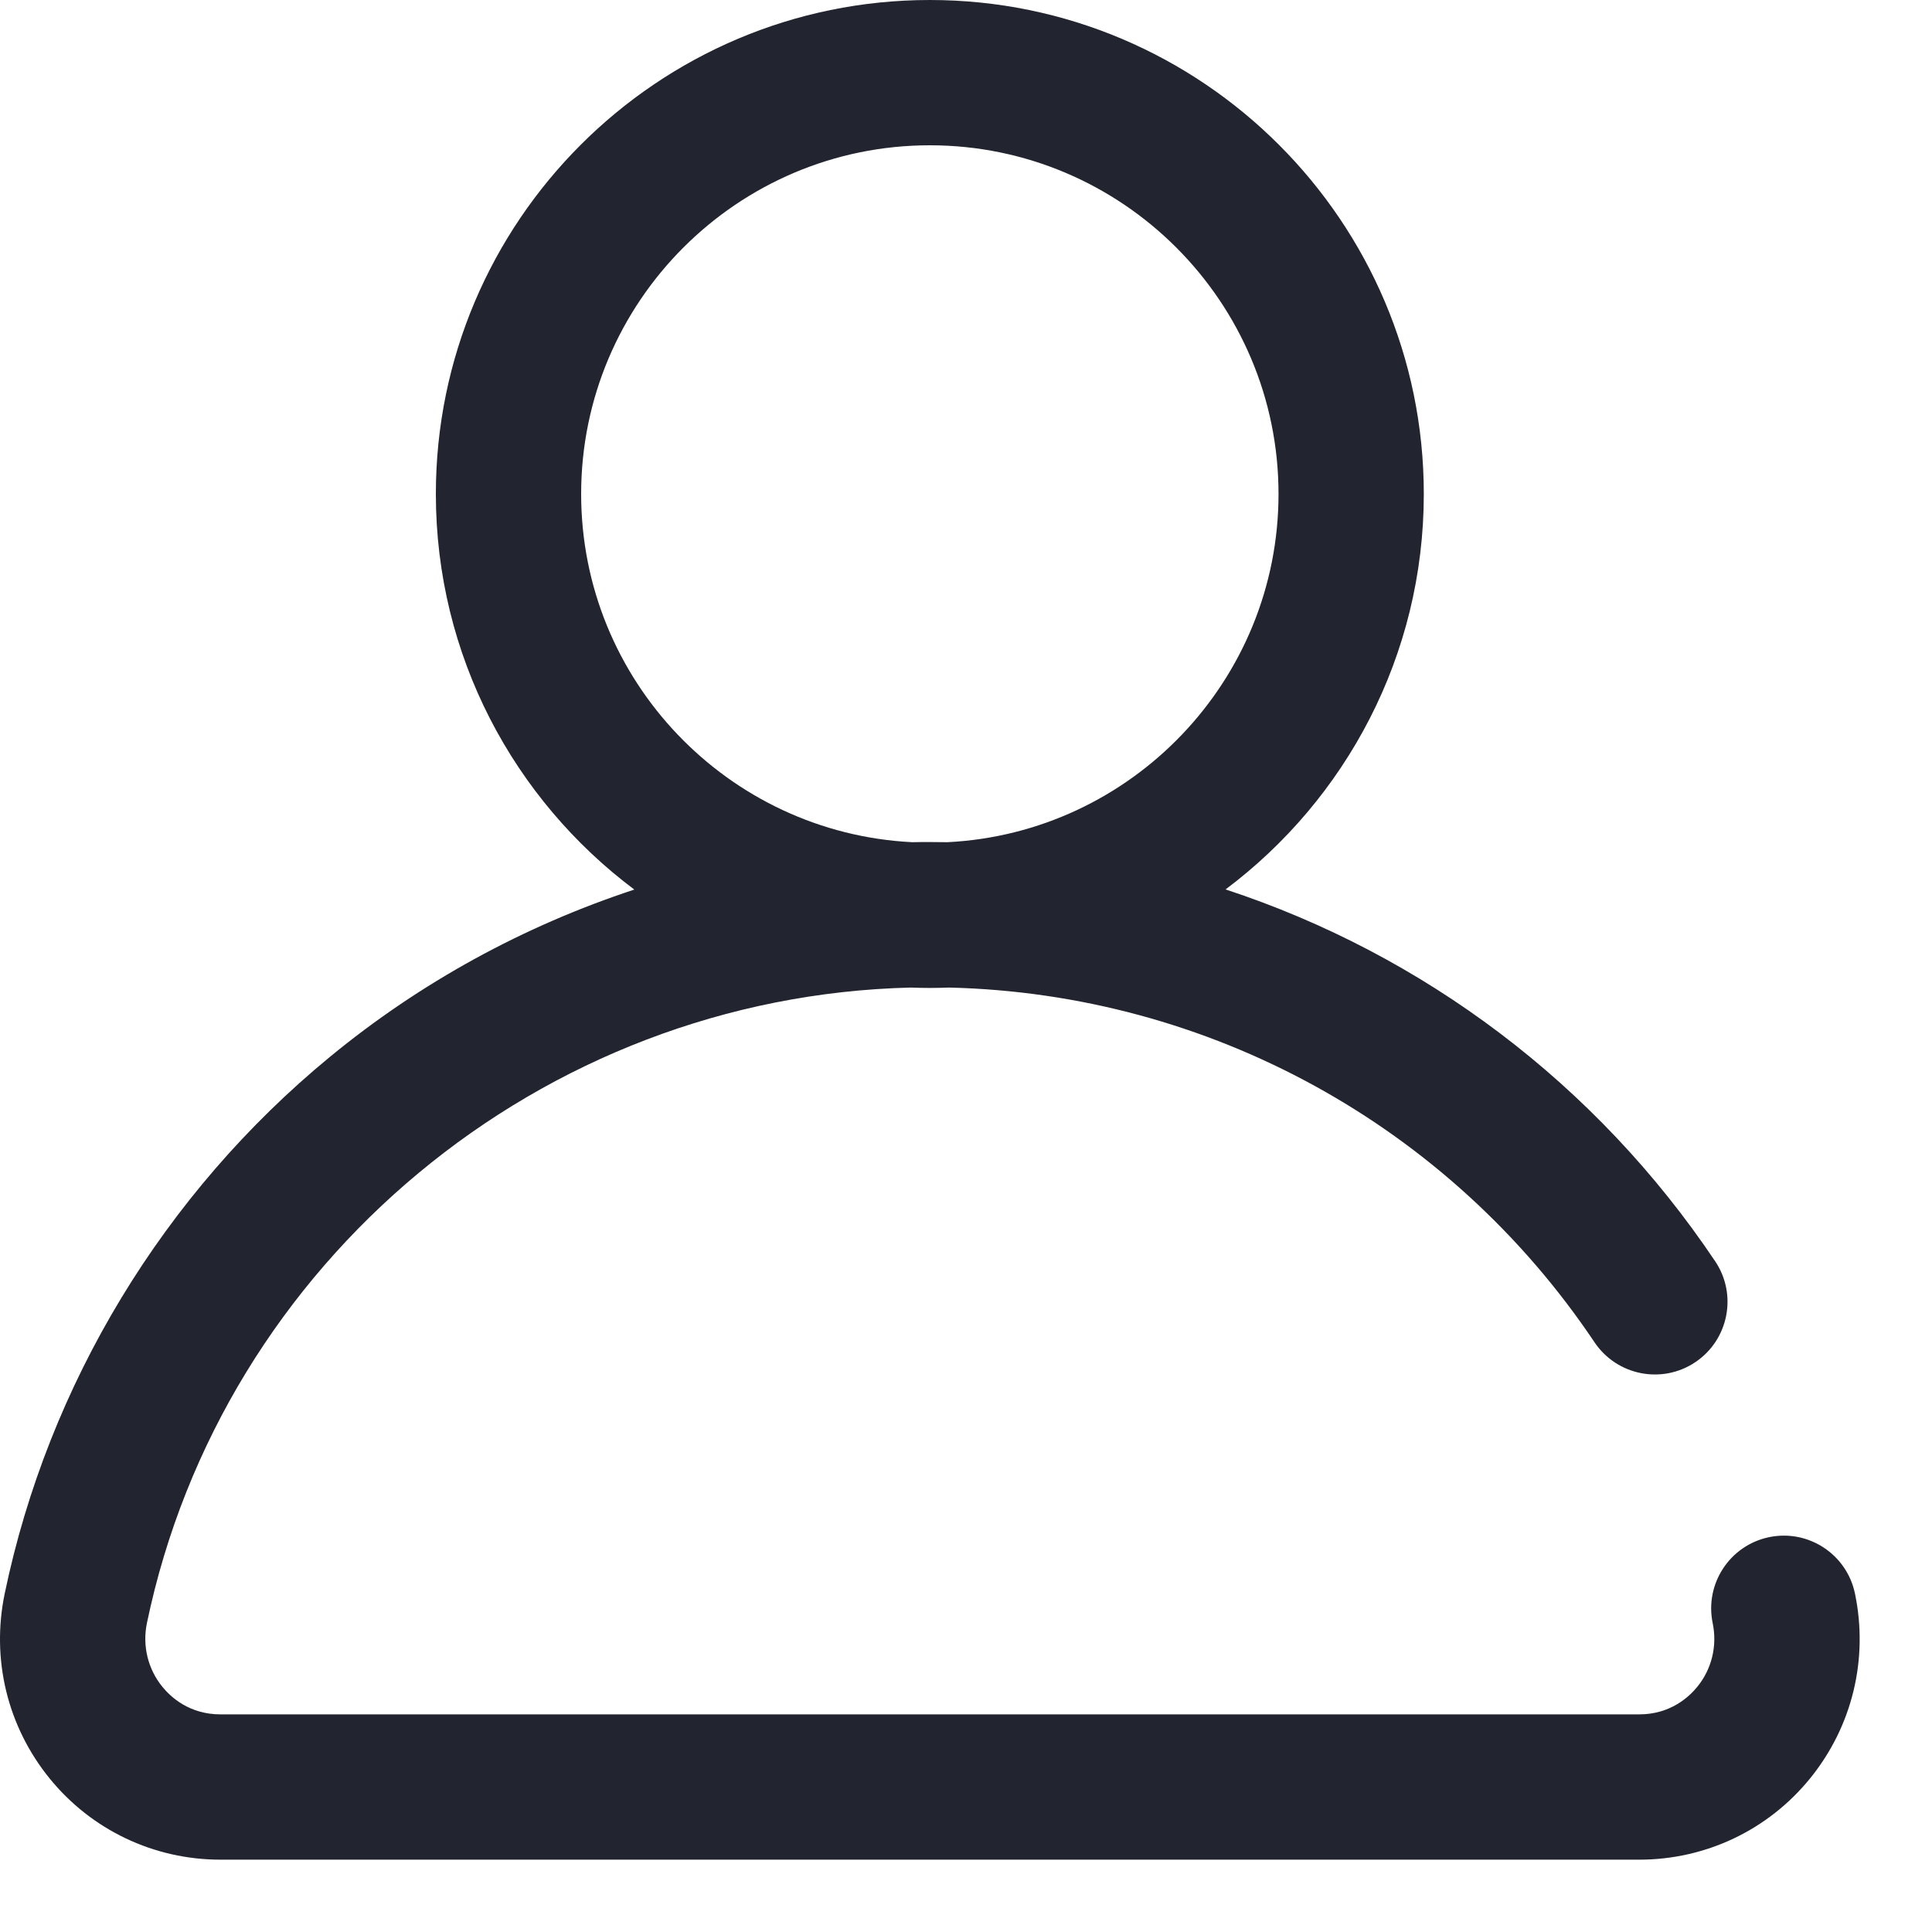 <svg xmlns="http://www.w3.org/2000/svg" width="20" height="20" viewBox="0 0 25 25">
    <g fill="none" fill-rule="evenodd">
        <g fill="#22252F" fill-rule="nonzero">
            <path d="M24.003 20.62c-.106-.508-.603-.835-1.112-.729-.508.106-.834.604-.729 1.112.061.293-.011.593-.199.824-.108.133-.35.357-.752.357H2.853c-.402 0-.644-.224-.752-.357-.188-.231-.26-.531-.2-.824.976-4.686 5.109-8.108 9.882-8.224.082.003.166.005.249.005.084 0 .167-.002.25-.005 3.362.08 6.47 1.784 8.351 4.59.29.431.873.547 1.305.257.43-.289.546-.873.257-1.304-1.542-2.3-3.782-3.973-6.336-4.813 1.556-1.167 2.565-3.027 2.565-5.117C18.424 2.867 15.557 0 12.032 0 8.507 0 5.64 2.867 5.64 6.392c0 2.092 1.01 3.952 2.568 5.119-1.428.47-2.767 1.2-3.939 2.165C2.119 15.444.625 17.91.061 20.62c-.177.85.035 1.721.581 2.393.543.668 1.35 1.051 2.21 1.051h18.36c.86 0 1.667-.383 2.21-1.051.546-.672.758-1.544.581-2.393zM7.52 6.392c0-2.488 2.024-4.512 4.512-4.512 2.488 0 4.512 2.024 4.512 4.512 0 2.411-1.901 4.387-4.284 4.506l-.228-.002c-.076 0-.152 0-.227.002C9.422 10.78 7.52 8.804 7.52 6.392z"/>
        </g>
    </g>
</svg>
